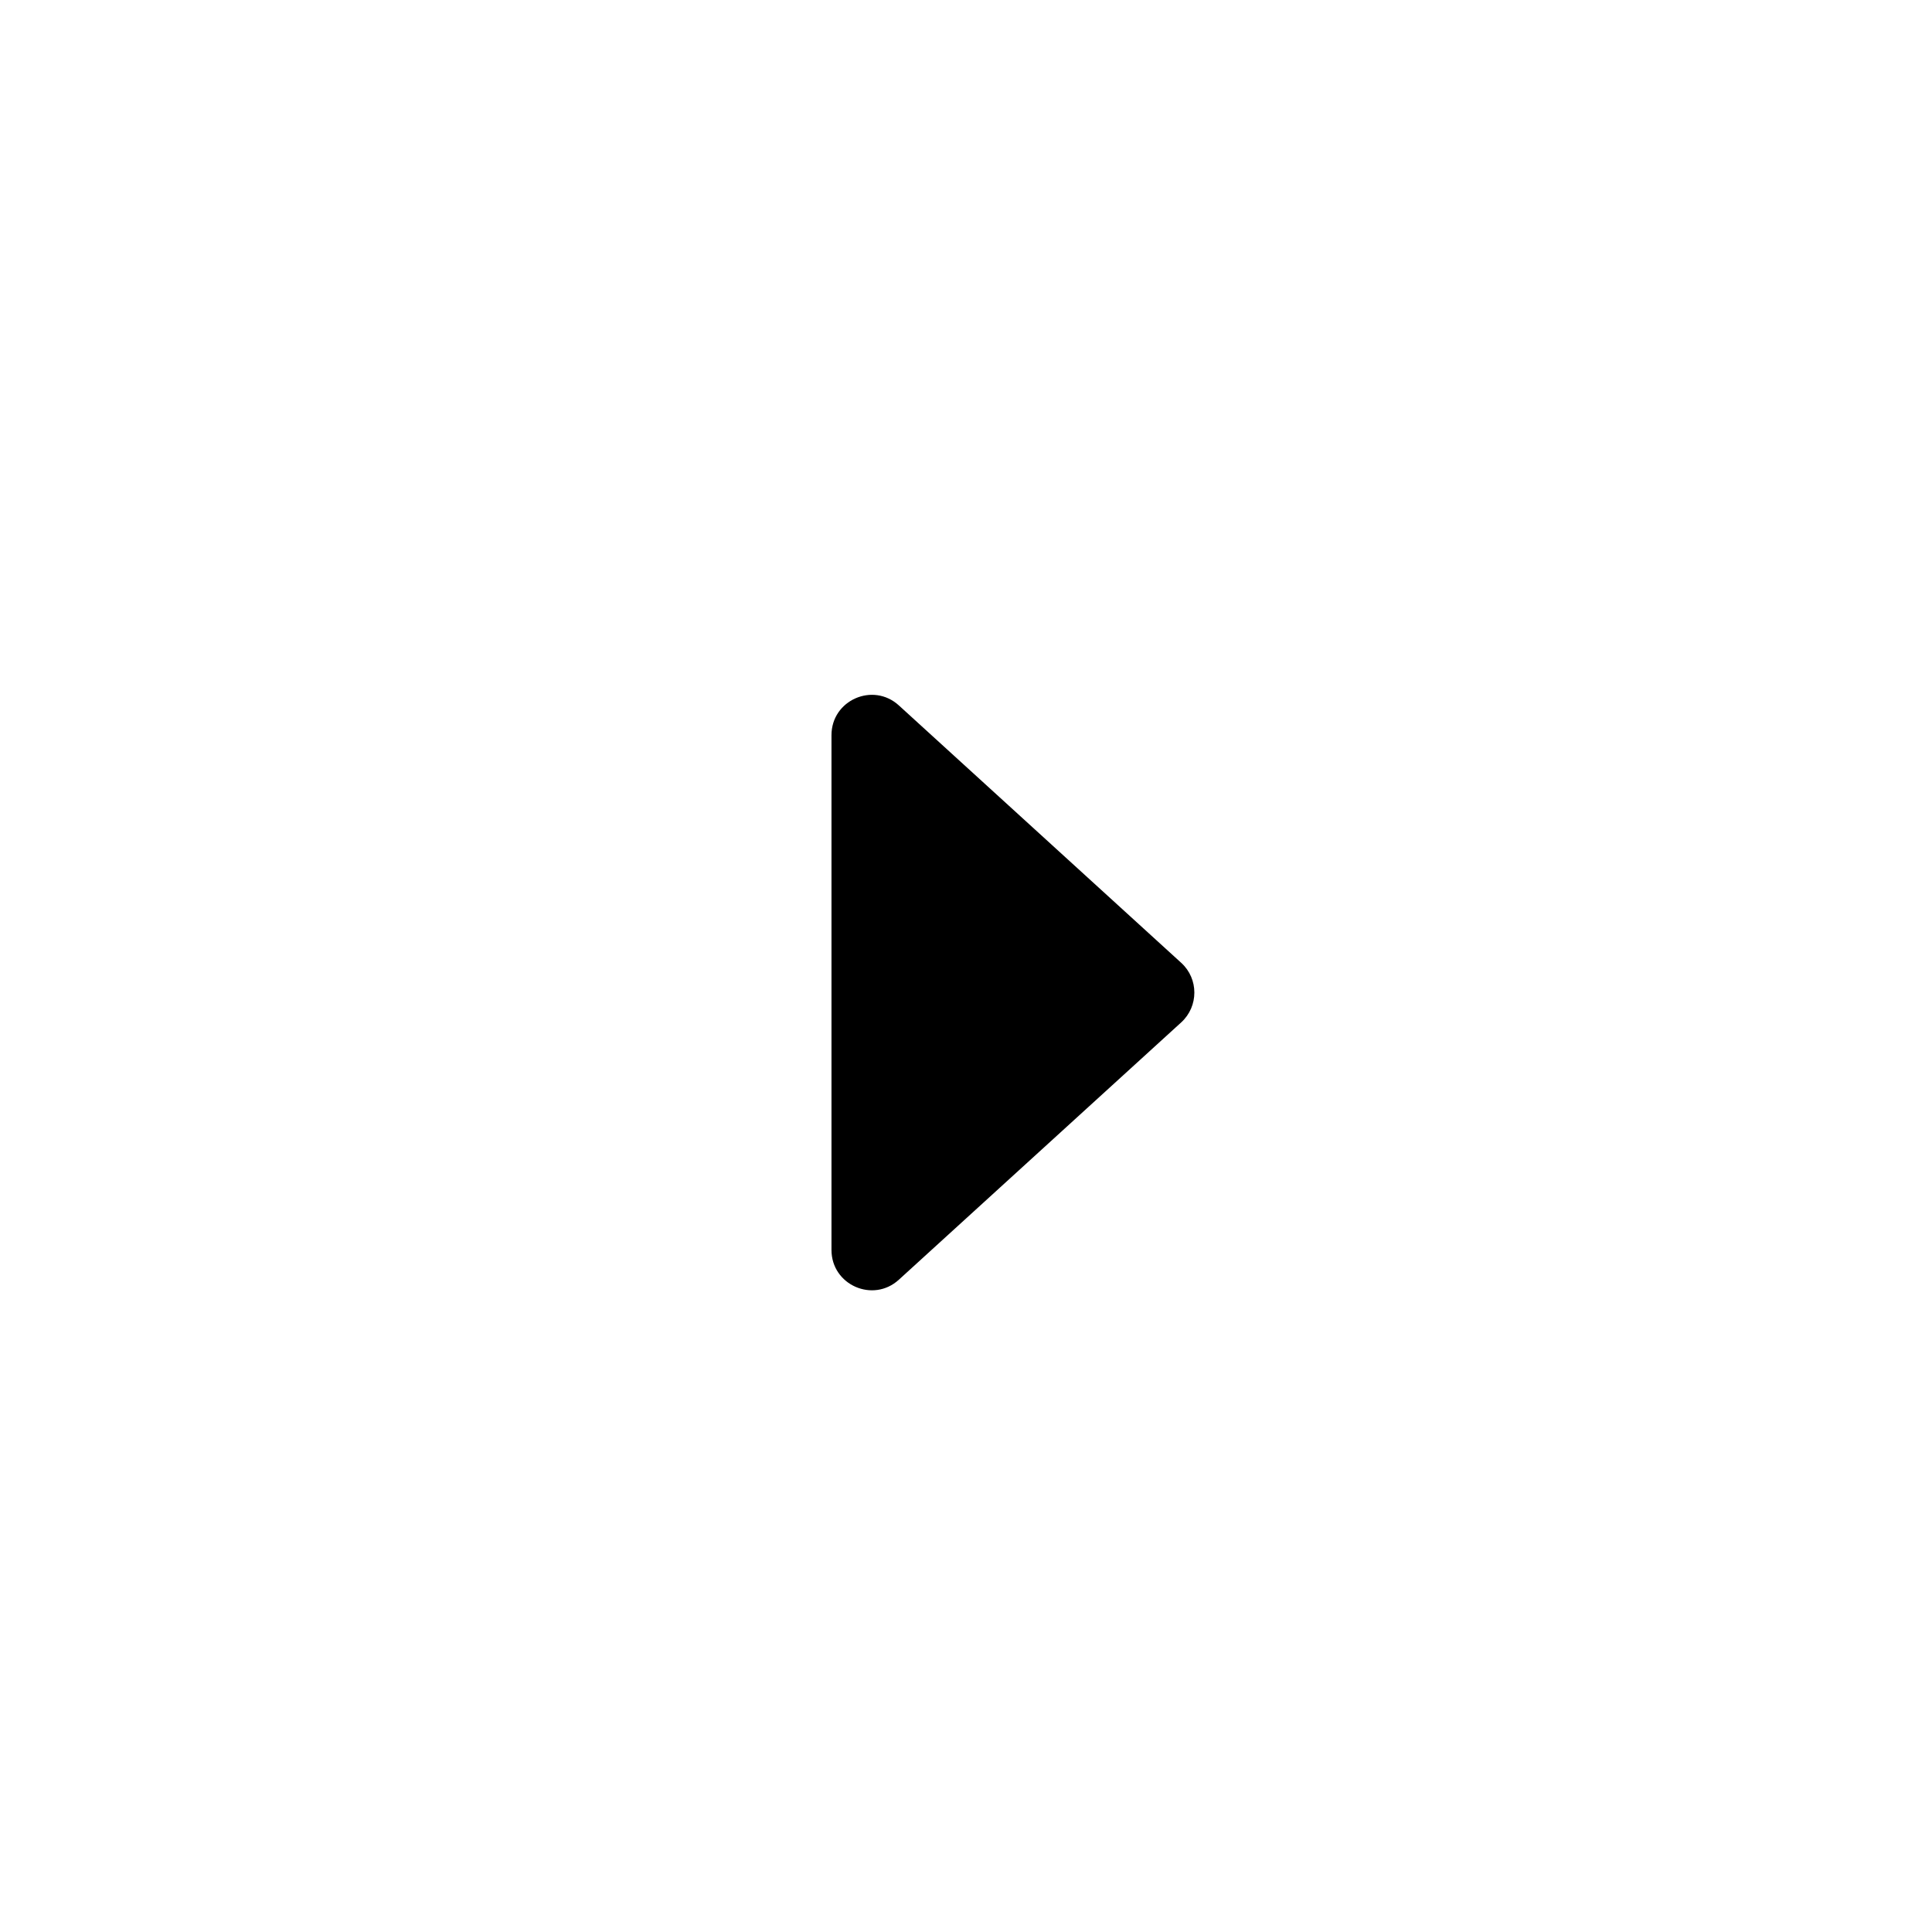 <svg  width="24" height="24" viewBox="0 0 24 24" fill="none" xmlns="http://www.w3.org/2000/svg">
<path d="M14.674 11.961C14.891 12.159 14.891 12.501 14.674 12.7L11.166 15.897C10.845 16.19 10.329 15.962 10.329 15.528L10.329 9.132C10.329 8.698 10.845 8.47 11.166 8.763L14.674 11.961Z" fill="black"/>
</svg>